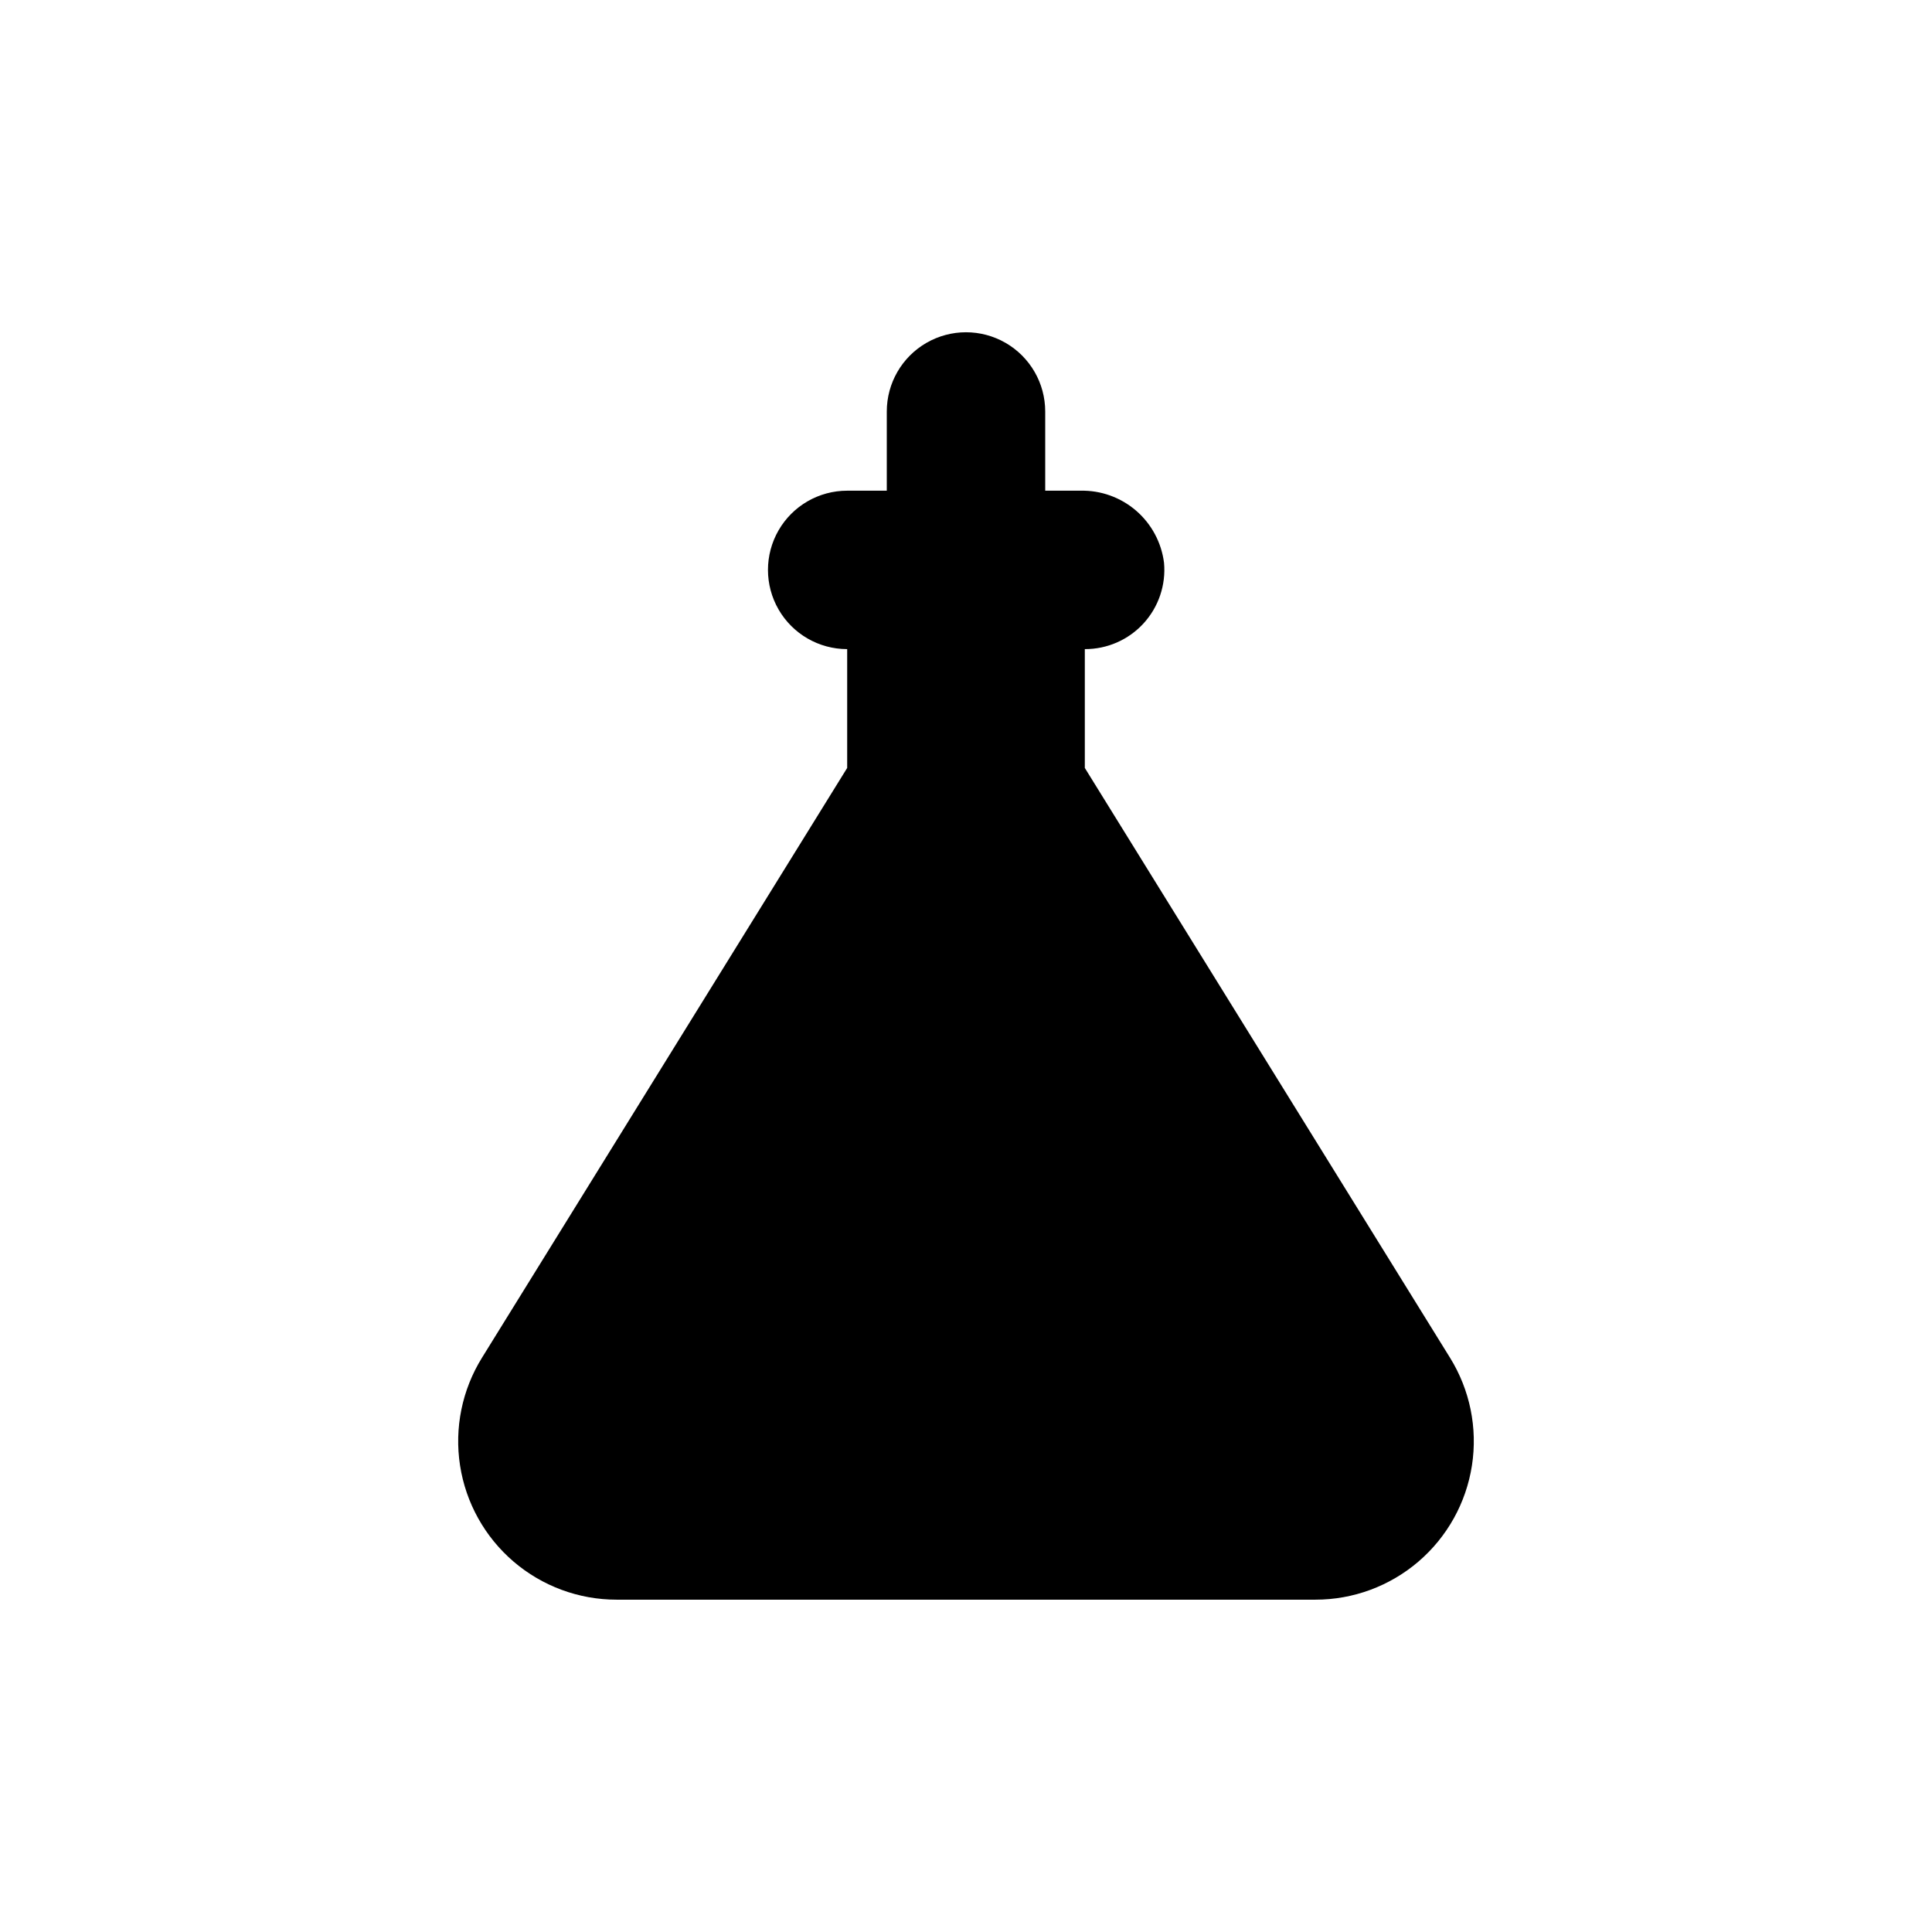 <?xml version="1.0" encoding="UTF-8"?>
<!-- Uploaded to: ICON Repo, www.svgrepo.com, Generator: ICON Repo Mixer Tools -->
<svg fill="#000000" width="800px" height="800px" version="1.1" viewBox="144 144 512 512" xmlns="http://www.w3.org/2000/svg">
 <path d="m528.26 503.8-96.773-156.29v-31.488c5.91 0.023 11.555-2.445 15.551-6.801 3.996-4.356 5.973-10.195 5.441-16.082-0.676-5.359-3.312-10.277-7.402-13.809-4.094-3.527-9.344-5.414-14.746-5.293h-9.34v-20.992c0-7.5-4.004-14.43-10.496-18.18-6.496-3.75-14.5-3.75-20.992 0-6.496 3.75-10.496 10.68-10.496 18.18v20.992h-10.496c-7.5 0-14.43 4-18.18 10.496-3.75 6.496-3.75 14.496 0 20.992 3.75 6.492 10.68 10.496 18.18 10.496v31.488l-96.773 156.29c-5.289 8.52-7.356 18.648-5.824 28.559 1.531 9.91 6.559 18.941 14.172 25.469 7.613 6.523 17.312 10.109 27.336 10.102h185.15c10.027 0.008 19.723-3.578 27.336-10.102 7.617-6.527 12.641-15.559 14.172-25.469 1.531-9.91-0.531-20.039-5.82-28.559z"/>
</svg>